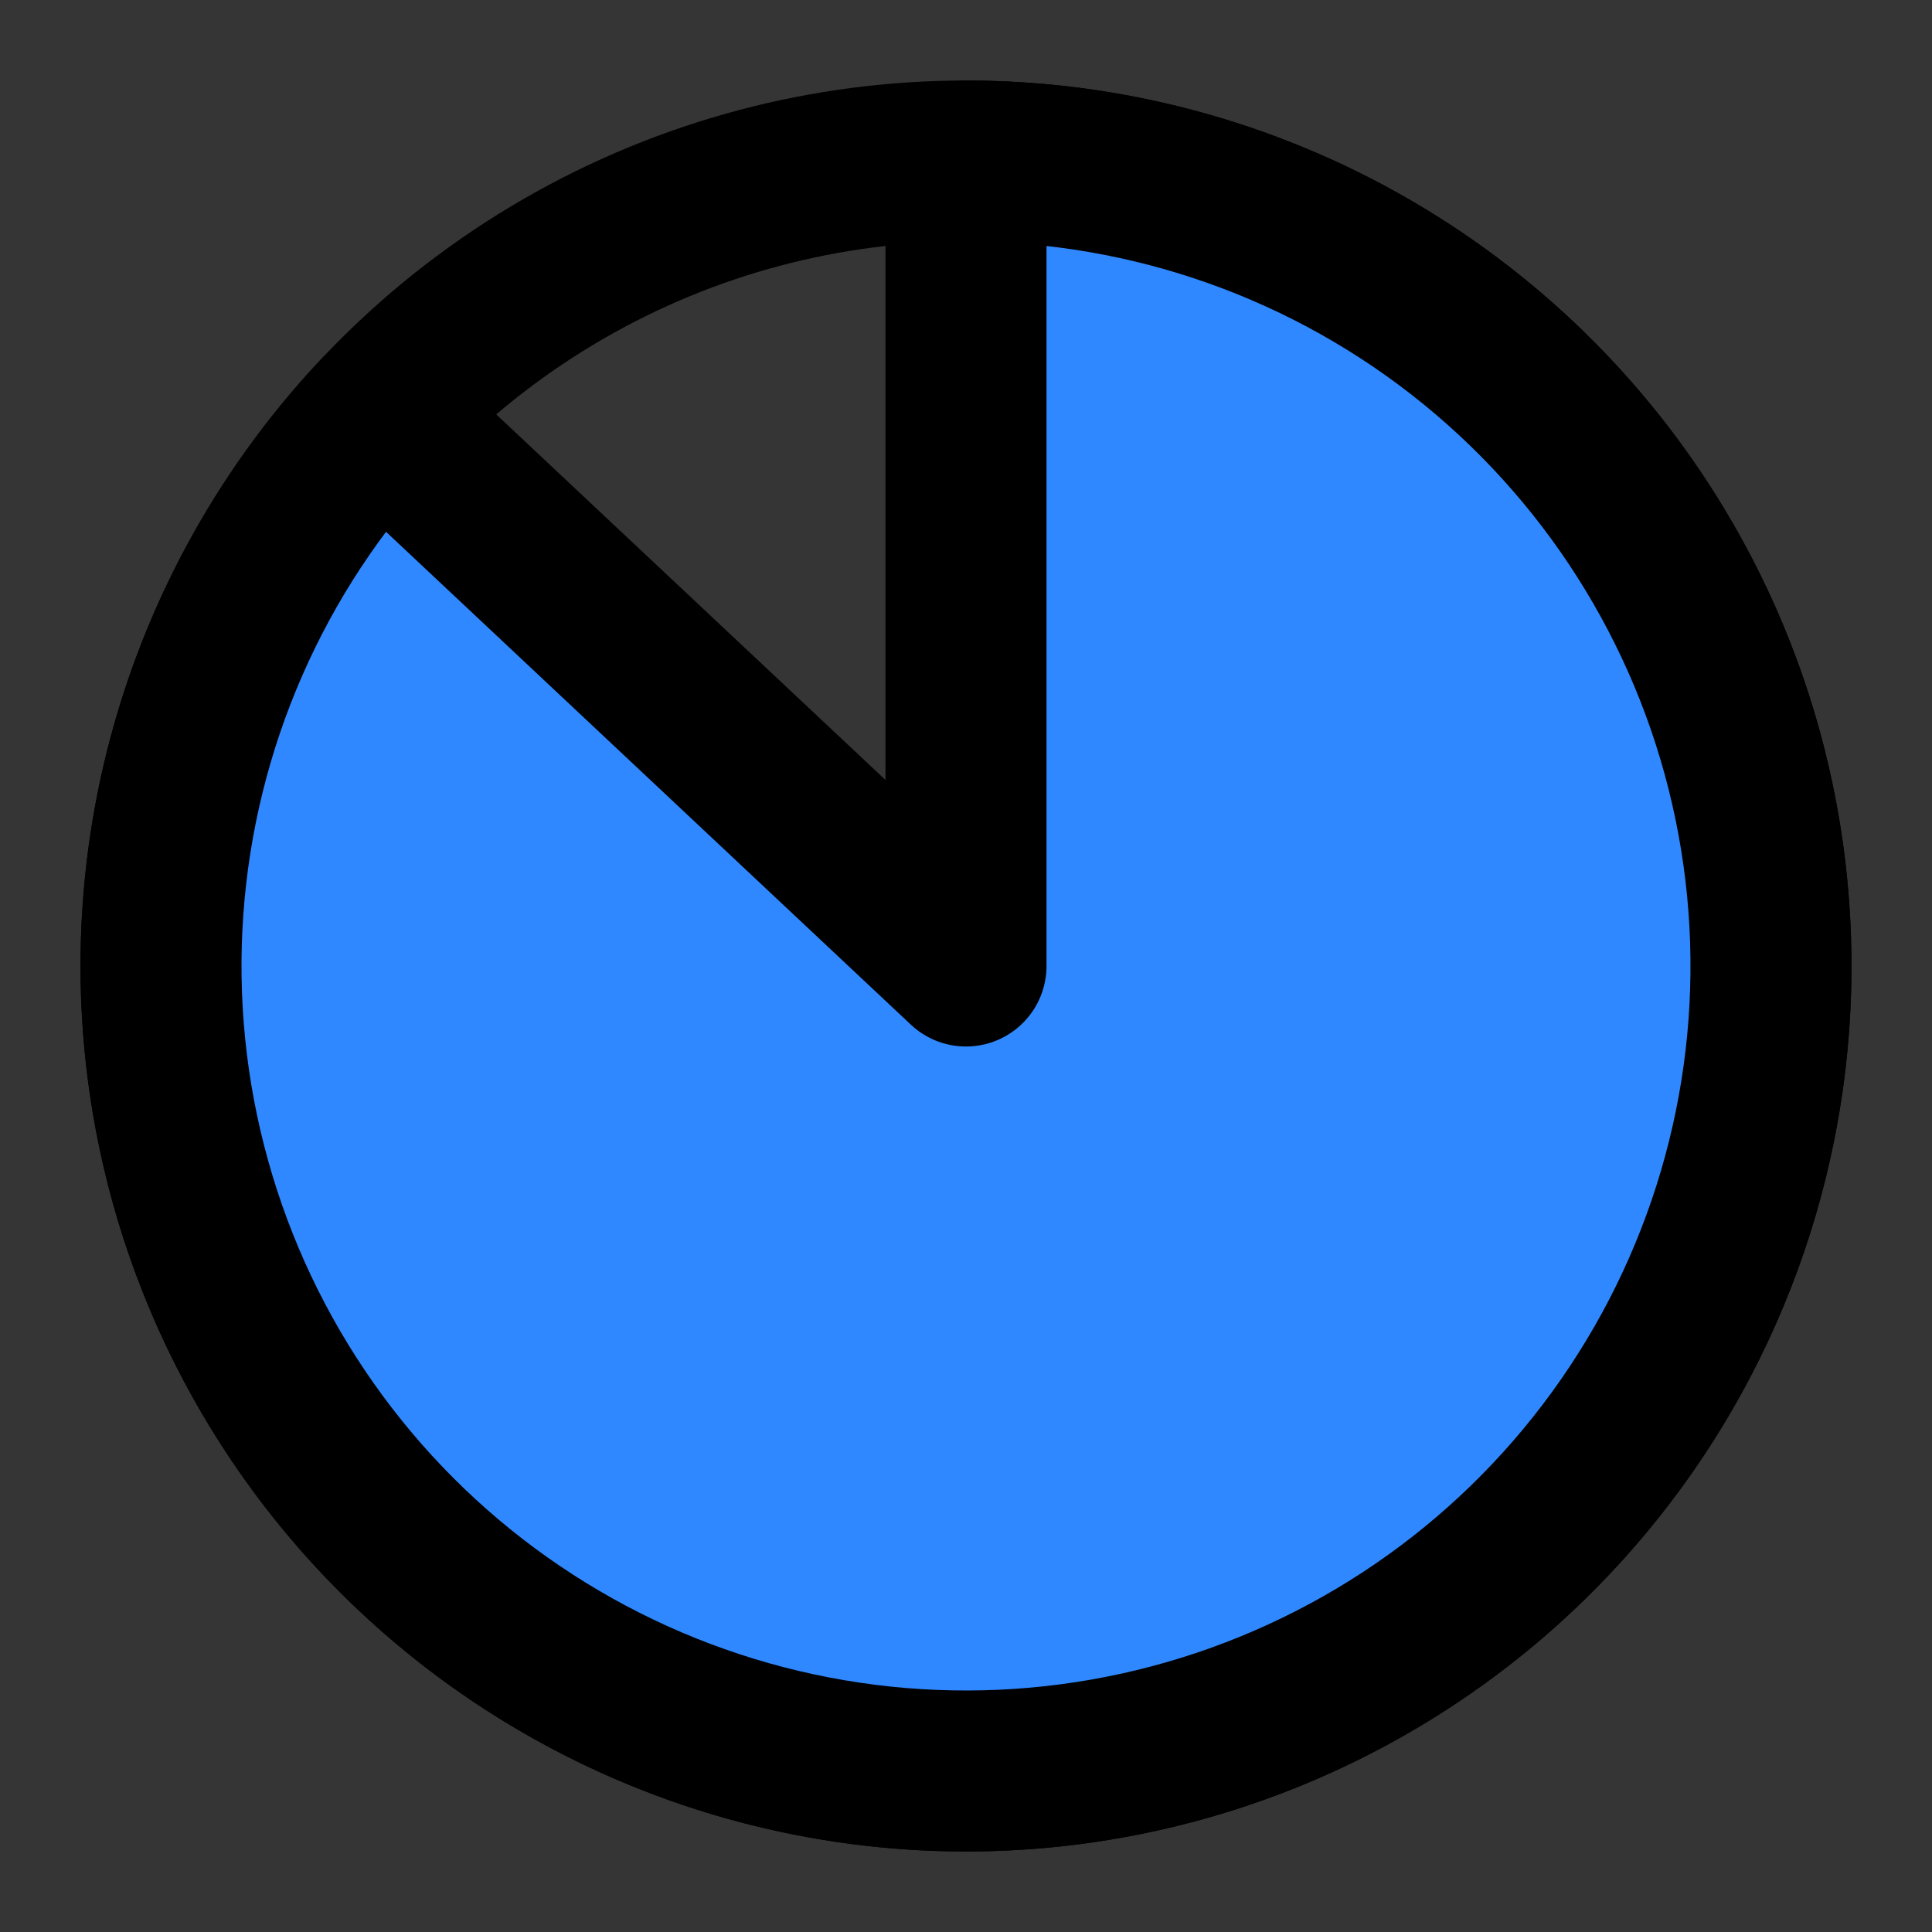 <?xml version="1.0" encoding="utf-8"?><!-- Uploaded to: SVG Repo, www.svgrepo.com, Generator: SVG Repo Mixer Tools -->
<svg width="800px" height="800px" viewBox="0 0 48 48" fill="none" xmlns="http://www.w3.org/2000/svg">
<rect x="0" y="0" width="48" height="48" fill="#333333" stroke="none"/>
<rect width="48" height="48" fill="white" fill-opacity="0.01"/>
<circle cx="24" cy="24" r="20" stroke="#000000" stroke-width="4" stroke-linecap="round" stroke-linejoin="round"/>
<path d="M24 4C28.6 4 33.06 5.586 36.627 8.49C40.194 11.394 42.652 15.44 43.584 19.944C44.517 24.449 43.869 29.137 41.748 33.219C39.628 37.302 36.165 40.528 31.943 42.355C27.721 44.182 22.999 44.498 18.571 43.249C14.144 42 10.282 39.264 7.637 35.5C4.992 31.736 3.725 27.176 4.05 22.587C4.375 17.999 6.272 13.662 9.421 10.309L24 24V4Z" fill="#2F88FF" stroke="#000000" stroke-width="4" stroke-linecap="round" stroke-linejoin="round"/>
</svg>